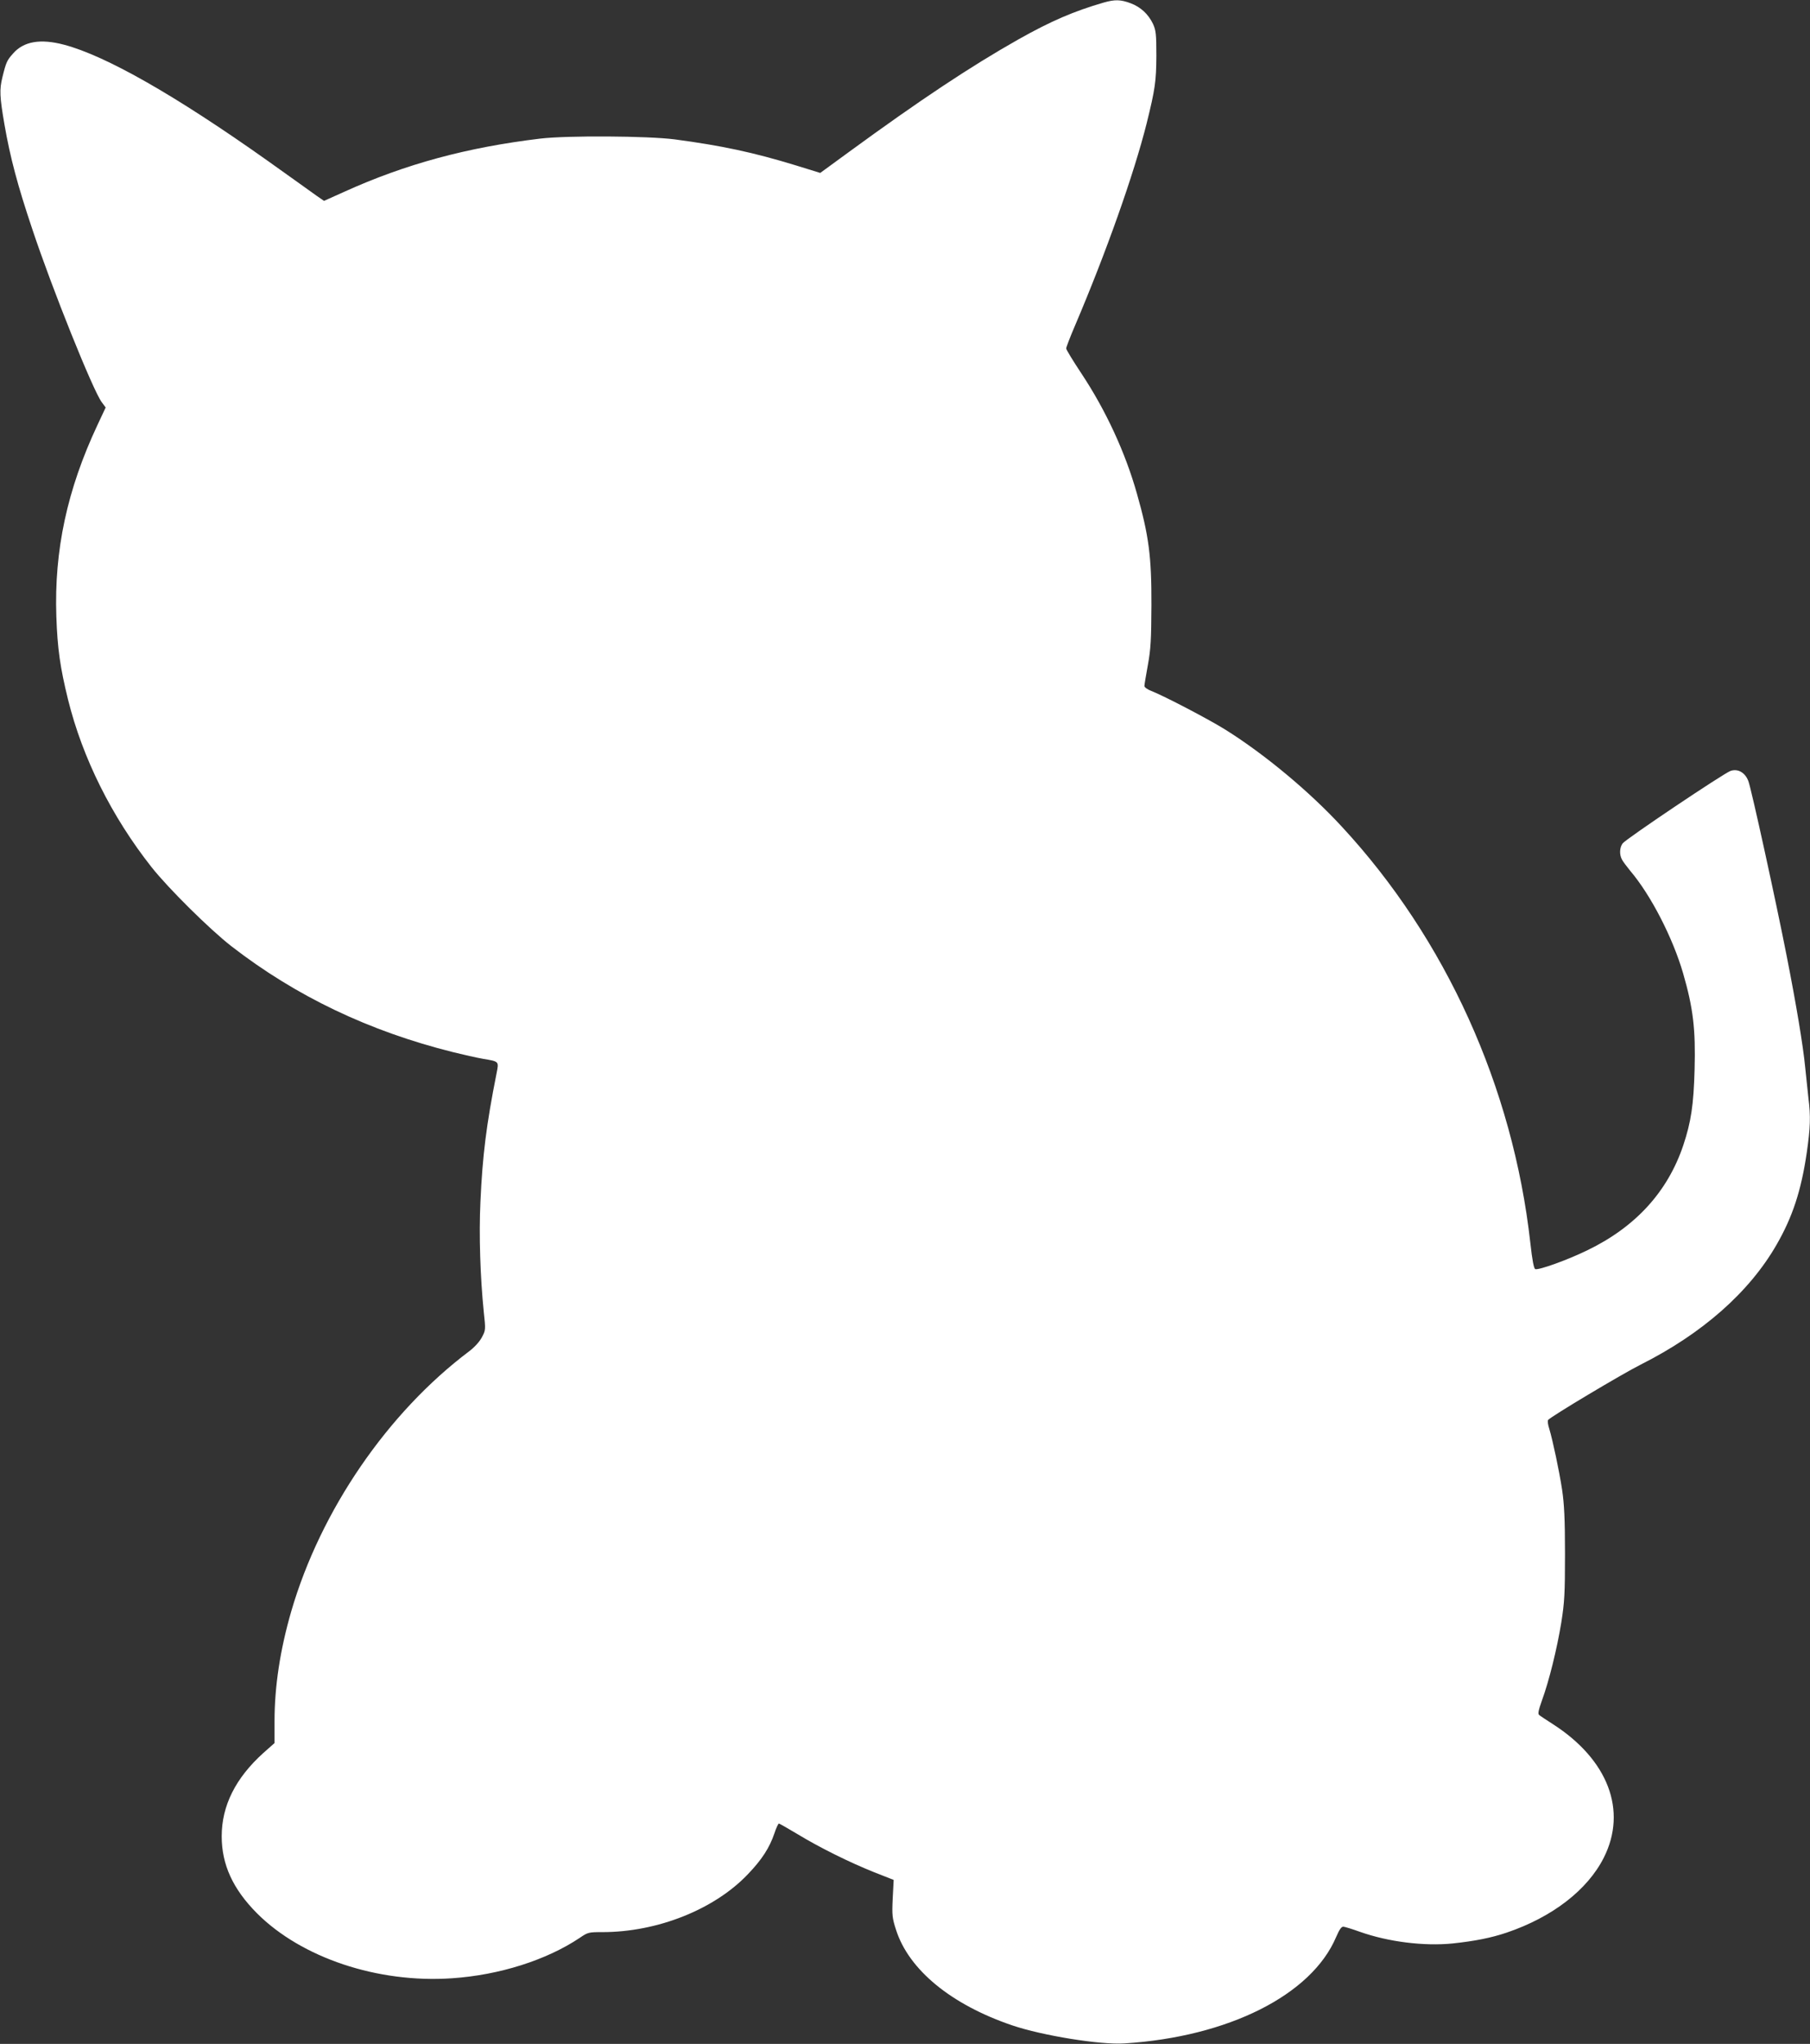 <?xml version="1.0" standalone="no"?>
<!DOCTYPE svg PUBLIC "-//W3C//DTD SVG 20010904//EN"
 "http://www.w3.org/TR/2001/REC-SVG-20010904/DTD/svg10.dtd">
<svg version="1.0" xmlns="http://www.w3.org/2000/svg"
 width="1134pt" height="1280pt" viewBox="0 0 1134 1280"
 preserveAspectRatio="xMidYMid meet">
<rect x="0" y="0" width="1134" height="1280" fill="#333333" stroke="none"/>
<g transform="translate(0,1280) scale(0.1,-0.1)"
fill="#ffffff" stroke="none">
<path d="M6915 12784 c-186 -54 -329 -115 -535 -231 -299 -169 -614 -378
-1063 -706 l-178 -130 -152 47 c-268 82 -466 124 -759 163 -169 22 -676 25
-843 5 -459 -55 -844 -159 -1228 -333 l-127 -57 -45 31 c-24 18 -163 116 -308
220 -577 409 -1014 658 -1276 727 -148 39 -253 21 -319 -55 -38 -42 -44 -55
-67 -149 -19 -77 -17 -122 13 -296 36 -207 82 -380 174 -654 124 -373 381
-1012 435 -1084 l25 -34 -52 -111 c-189 -403 -271 -783 -257 -1197 7 -204 24
-320 73 -520 91 -368 274 -734 523 -1050 106 -134 366 -391 501 -496 404 -313
863 -532 1388 -663 64 -16 149 -35 189 -42 101 -17 99 -15 84 -91 -64 -322
-88 -514 -101 -804 -10 -209 -1 -473 21 -691 12 -110 12 -113 -12 -158 -15
-28 -46 -62 -79 -87 -512 -385 -931 -997 -1115 -1628 -70 -242 -105 -471 -105
-690 l0 -136 -70 -62 c-174 -157 -261 -330 -261 -522 0 -177 70 -330 221 -482
279 -279 757 -439 1222 -407 297 20 592 114 800 253 51 35 56 36 142 36 345 0
702 142 912 363 88 92 135 165 166 256 11 34 24 61 28 61 3 0 56 -30 116 -66
140 -85 326 -177 481 -239 l122 -48 -6 -116 c-5 -106 -3 -123 21 -197 80 -250
345 -468 728 -598 189 -64 552 -123 703 -113 650 41 1172 303 1326 666 21 48
33 66 46 65 10 -1 56 -15 103 -32 178 -63 402 -91 581 -73 140 15 241 35 339
68 286 97 506 267 608 469 149 295 27 614 -318 836 -41 26 -80 52 -87 58 -9 7
-4 30 18 92 44 120 94 322 121 488 20 127 23 179 23 430 0 220 -5 311 -18 400
-18 118 -58 307 -81 384 -8 24 -11 48 -7 53 12 19 468 291 580 347 386 194
680 453 851 750 101 175 155 340 190 579 22 154 25 225 10 342 -5 44 -14 130
-20 190 -13 136 -56 393 -116 698 -66 337 -221 1045 -240 1095 -20 54 -66 80
-112 64 -43 -15 -657 -427 -676 -454 -19 -26 -21 -70 -4 -101 6 -12 30 -44 53
-72 128 -151 265 -417 330 -640 63 -218 79 -350 72 -603 -6 -222 -22 -328 -71
-475 -98 -291 -299 -511 -601 -657 -125 -61 -304 -125 -326 -118 -9 3 -19 55
-31 164 -109 976 -530 1905 -1182 2608 -202 219 -482 452 -728 606 -102 64
-383 211 -465 243 -24 9 -43 23 -43 31 0 8 10 67 22 133 18 100 21 158 22 373
1 304 -16 435 -91 699 -73 258 -194 520 -347 751 -53 80 -96 150 -96 158 0 7
24 70 54 140 197 462 370 951 450 1269 53 214 60 263 61 423 0 137 -3 160 -21
200 -29 61 -77 106 -141 130 -62 23 -98 24 -168 4z"/>
</g>
</svg>
